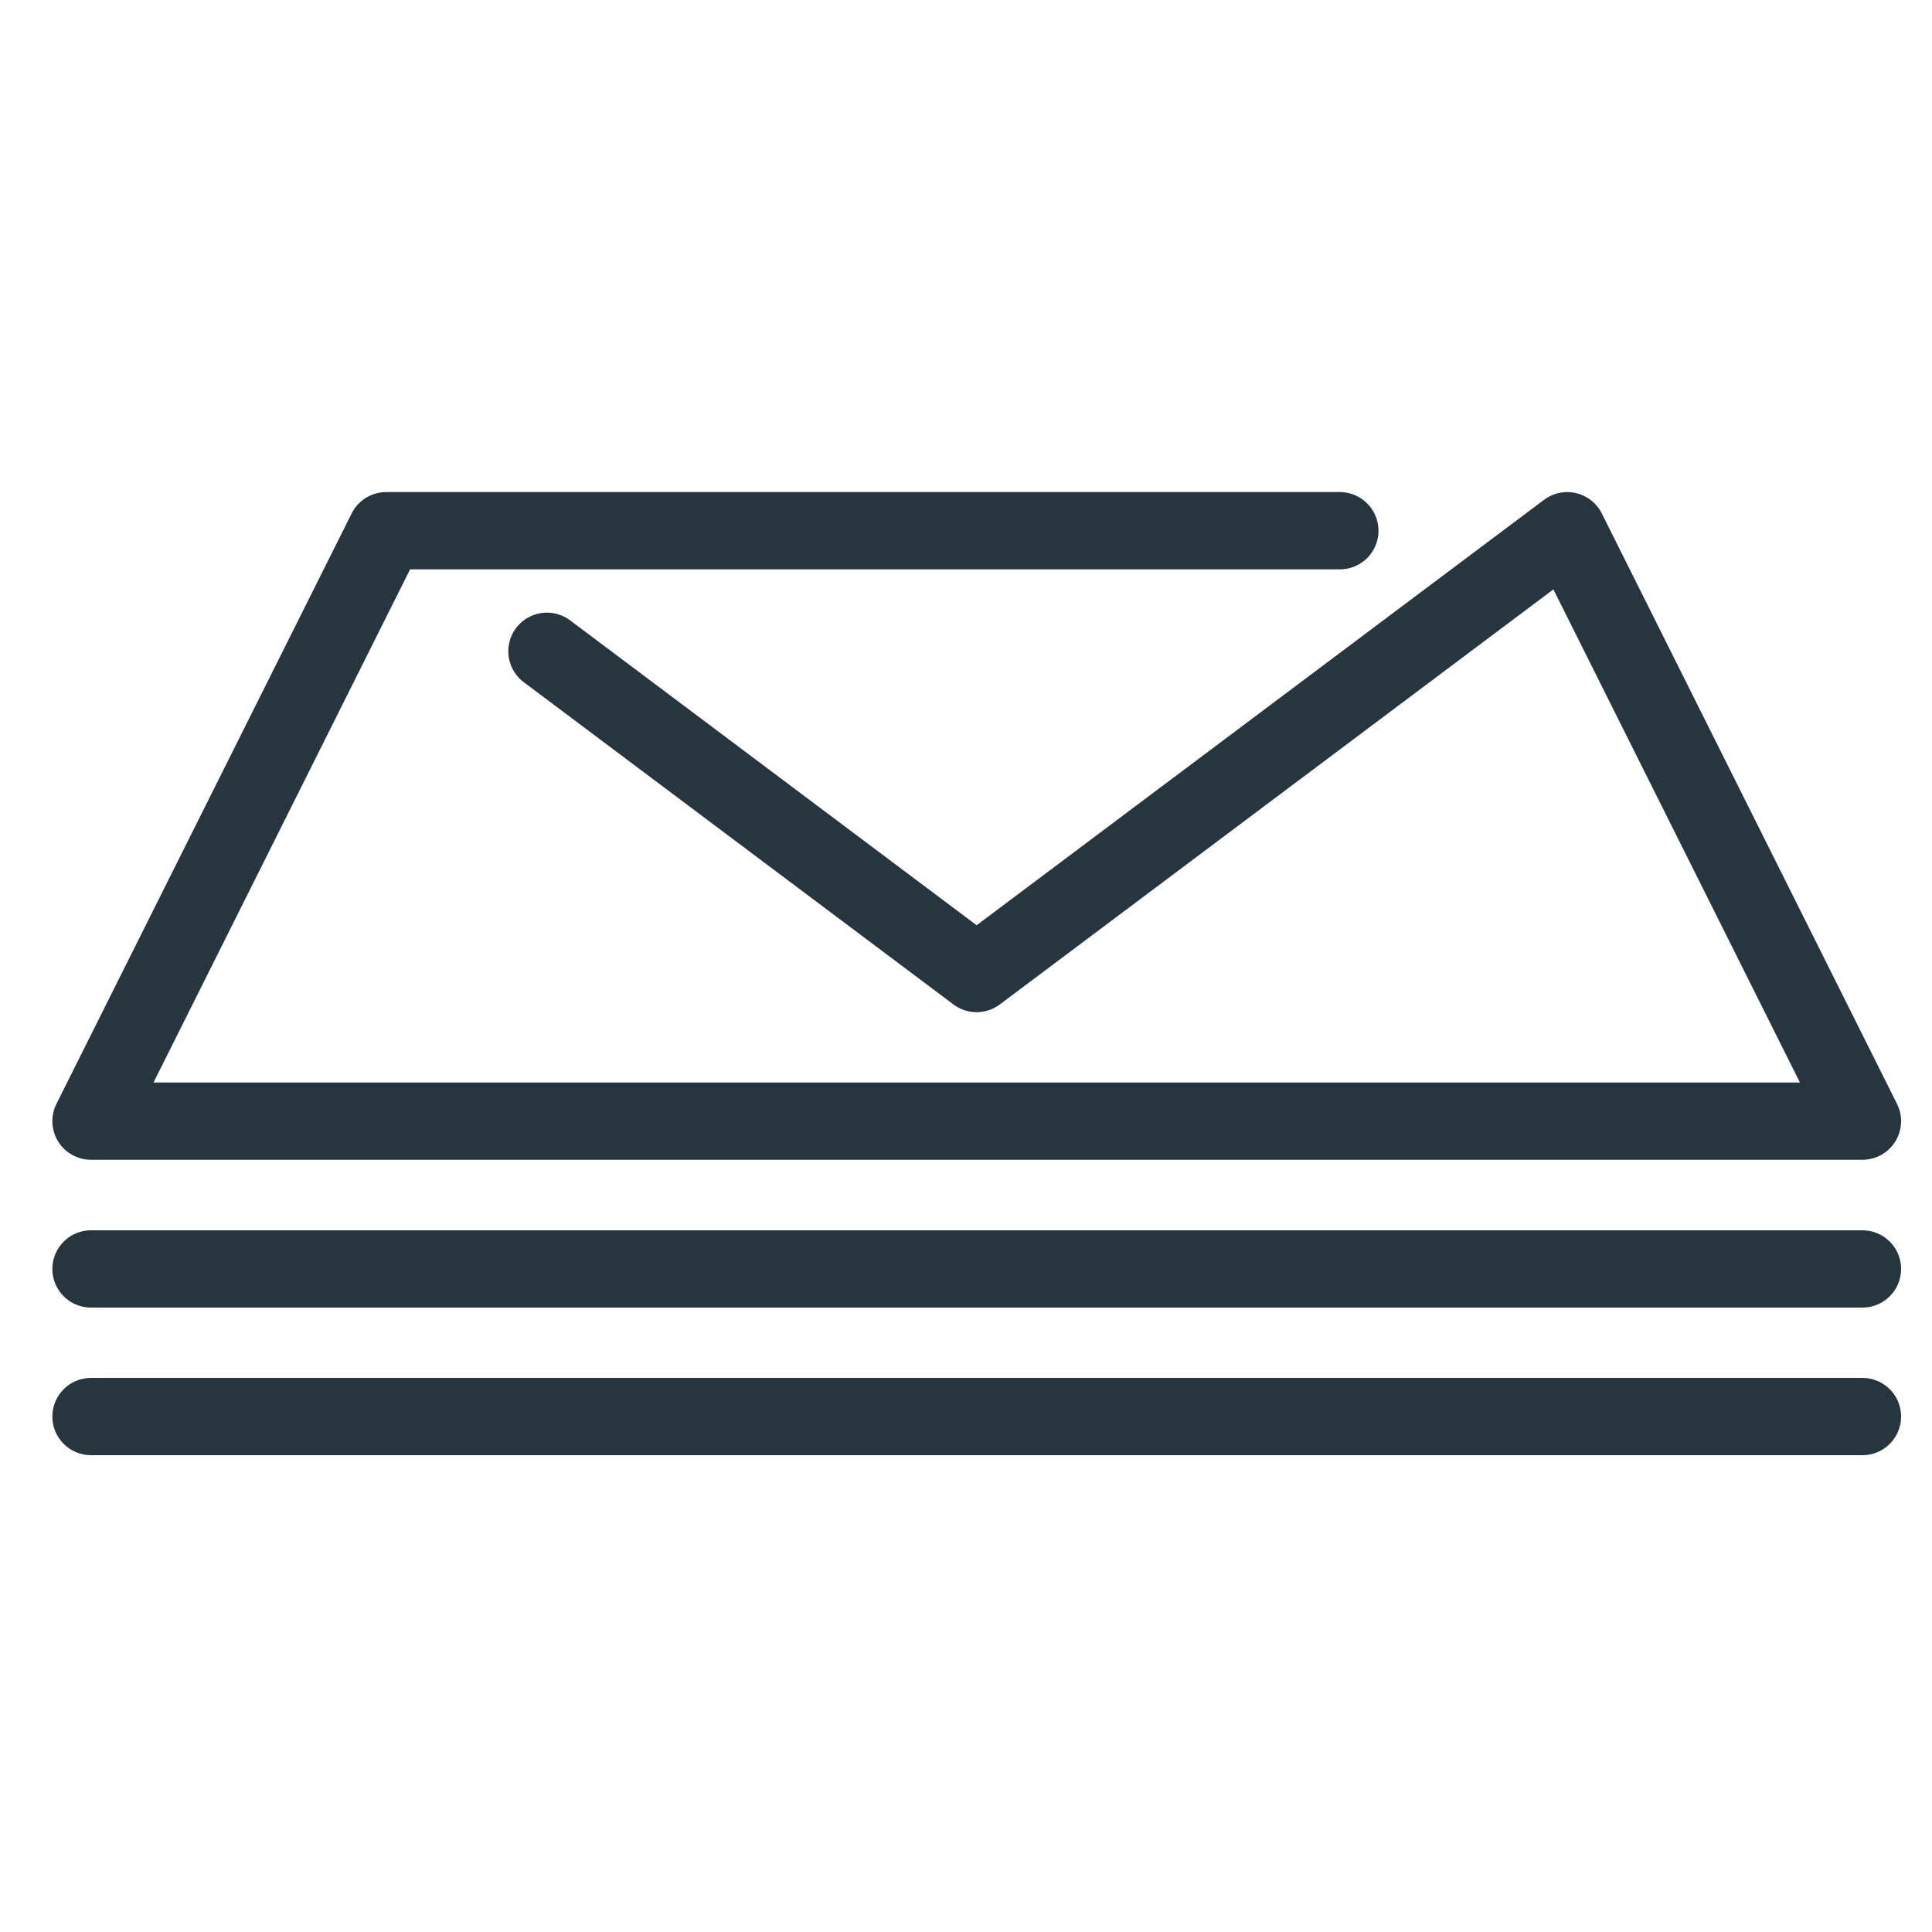 <?xml version="1.0" encoding="utf-8"?>
<!-- Generator: Adobe Illustrator 25.4.1, SVG Export Plug-In . SVG Version: 6.00 Build 0)  -->
<svg version="1.1" id="Layer_1" xmlns="http://www.w3.org/2000/svg" xmlns:xlink="http://www.w3.org/1999/xlink" x="0px" y="0px"
	 viewBox="0 0 100 100" style="enable-background:new 0 0 100 100;" xml:space="preserve">
<style type="text/css">
	.st0{fill:none;stroke:#28363E;stroke-width:4;stroke-linecap:round;stroke-linejoin:round;stroke-miterlimit:10;}
	.st1{fill:none;stroke:#27353E;stroke-width:4;stroke-linecap:round;stroke-linejoin:round;stroke-miterlimit:10;}
</style>
<path class="st0" d="M162.51,28.06c0-5.02,4.07-9.1,9.1-9.1c5.02,0,9.1,4.07,9.1,9.1s-4.07,9.1-9.1,9.1c-2.51,0-4.78-1.02-6.43-2.66
	l-9.19,9.19c-1.62-1.48-3.77-2.39-6.14-2.39c-5.02,0-9.1,4.07-9.1,9.1s4.07,9.1,9.1,9.1c2.37,0,4.52-0.9,6.14-2.38l9.18,9.19
	c1.65-1.65,3.92-2.66,6.43-2.66c5.02,0,9.1,4.07,9.1,9.1c0,5.02-4.07,9.1-9.1,9.1c-5.02,0-9.1-4.07-9.1-9.1"/>
<polyline class="st0" points="175.91,37.99 146.28,61.32 165.4,72.03 193.89,23.99 127.57,50.83 141.31,58.47 141.3,58.47 
	141.3,76.79 149.33,68.5 "/>
<g>
	<polyline class="st0" points="196.21,48.12 125.25,48.12 125.25,89.32 196.21,89.32 196.21,56.3 	"/>
	<path class="st0" d="M134.56,68.72c0-7.15,8.26-12.38,15.76-6.66c5.72,7.5,0.49,15.76-6.66,15.76c-2.51,0-4.78-1.02-6.43-2.66"/>
	<line class="st0" x1="145.65" y1="42.61" x2="175.8" y2="11.46"/>
</g>
<path class="st0" d="M151.63,24.01c0-5.02,4.07-9.1,9.1-9.1c5.02,0,9.1,4.07,9.1,9.1v6.39h-29.7v55.47h41.2V30.4h-3.74"/>
<g>
	<path class="st0" d="M191.29,23.65l15.28,30.57c0,0-28.92,1.03-45.85,7.64c-16.93-6.61-45.85-7.64-45.85-7.64l15.28-30.57
		c0,0,24.19,2.41,30.57,8.85c3.76-3.8,13.73-6.2,21.27-7.52"/>
	<path class="st0" d="M206.58,61.85c0,0-33.37,1.36-45.85,7.64c-12.48-6.28-45.85-7.64-45.85-7.64"/>
	<path class="st0" d="M206.58,69.5c0,0-34.47,0-45.85,7.64c-11.38-7.64-45.85-7.64-45.85-7.64"/>
</g>
<polyline class="st0" points="169.72,77.36 158.93,53.99 176.91,53.99 144.55,23.42 144.55,66.57 153.54,57.58 "/>
<g>
	<path class="st0" d="M181.48,69.88h-48.74c-4.12,0-7.49-3.37-7.49-7.49V28.81c0-4.12,3.37-7.49,7.49-7.49h55.98
		c4.12,0,7.49,3.37,7.49,7.49v50.66l-8.02-8.29"/>
	<g>
		<g>
			<line class="st0" x1="145.75" y1="36.3" x2="166.72" y2="36.3"/>
			<polyline class="st0" points="166.72,45.29 175.71,36.3 166.72,27.31 			"/>
		</g>
		<g>
			<line class="st0" x1="154.74" y1="54.28" x2="175.71" y2="54.28"/>
			<polyline class="st0" points="154.74,63.27 145.75,54.28 154.74,45.29 			"/>
		</g>
	</g>
</g>
<g>
	<polyline class="st0" points="150.24,41.22 150.24,33.35 173.84,46.46 150.24,59.57 150.24,51.7 	"/>
	<line class="st0" x1="142.37" y1="75.3" x2="179.08" y2="75.3"/>
	<polyline class="st0" points="134.51,67.44 126.64,67.44 126.64,25.48 194.81,25.48 194.81,67.44 142.37,67.44 	"/>
</g>
<g>
	<g>
		<g>
			<path class="st0" d="M152.3,79.54"/>
			<line class="st0" x1="156.51" y1="86.29" x2="164.94" y2="86.29"/>
		</g>
		<path class="st0" d="M152.3,79.54V66.06l-0.07-0.03c-10.44-3.54-17.96-13.43-17.96-25.07c0-14.62,11.85-26.46,26.46-26.46
			c14.62,0,26.46,11.85,26.46,26.46c0,11.67-7.55,21.57-18.04,25.09h0v13.48h-10.59"/>
	</g>
	<polyline class="st0" points="168.8,56.98 161.03,45.14 160.38,57.2 151.74,45.14 	"/>
</g>
<path class="st1" d="M153.78,38.83c0.07-3.73,3.16-6.69,6.88-6.62c4.39,0.09,7.67,3.71,7.58,8.09c-0.1,5.16-4.37,9.26-9.53,9.16
	c-8.45-0.17-14.06-8.38-11.49-16.33c3.5-10.85,18.47-11.69,25.27-3.61c4.58,5.43,4.65,13.94,1.39,20.05
	c-4.25,7.97-14.31,11.18-22.53,8.22c-17.23-6.22-18.6-29.78-3.64-39.36c3.96-2.54,8.67-3.67,13.35-3.58
	c12.96,0.26,23.26,10.97,23,23.93c-0.47,23.67-24.41,47.16-24.41,47.16s-9.11-9.99-15.48-21.87"/>
<g>
	<polyline class="st1" points="28.31,33.71 50.55,50.39 81.12,27.47 96.4,58.03 4.71,58.03 19.99,27.47 69.35,27.47 	"/>
	<line class="st1" x1="4.71" y1="65.68" x2="96.4" y2="65.68"/>
	<line class="st1" x1="96.4" y1="73.32" x2="4.71" y2="73.32"/>
</g>
</svg>
